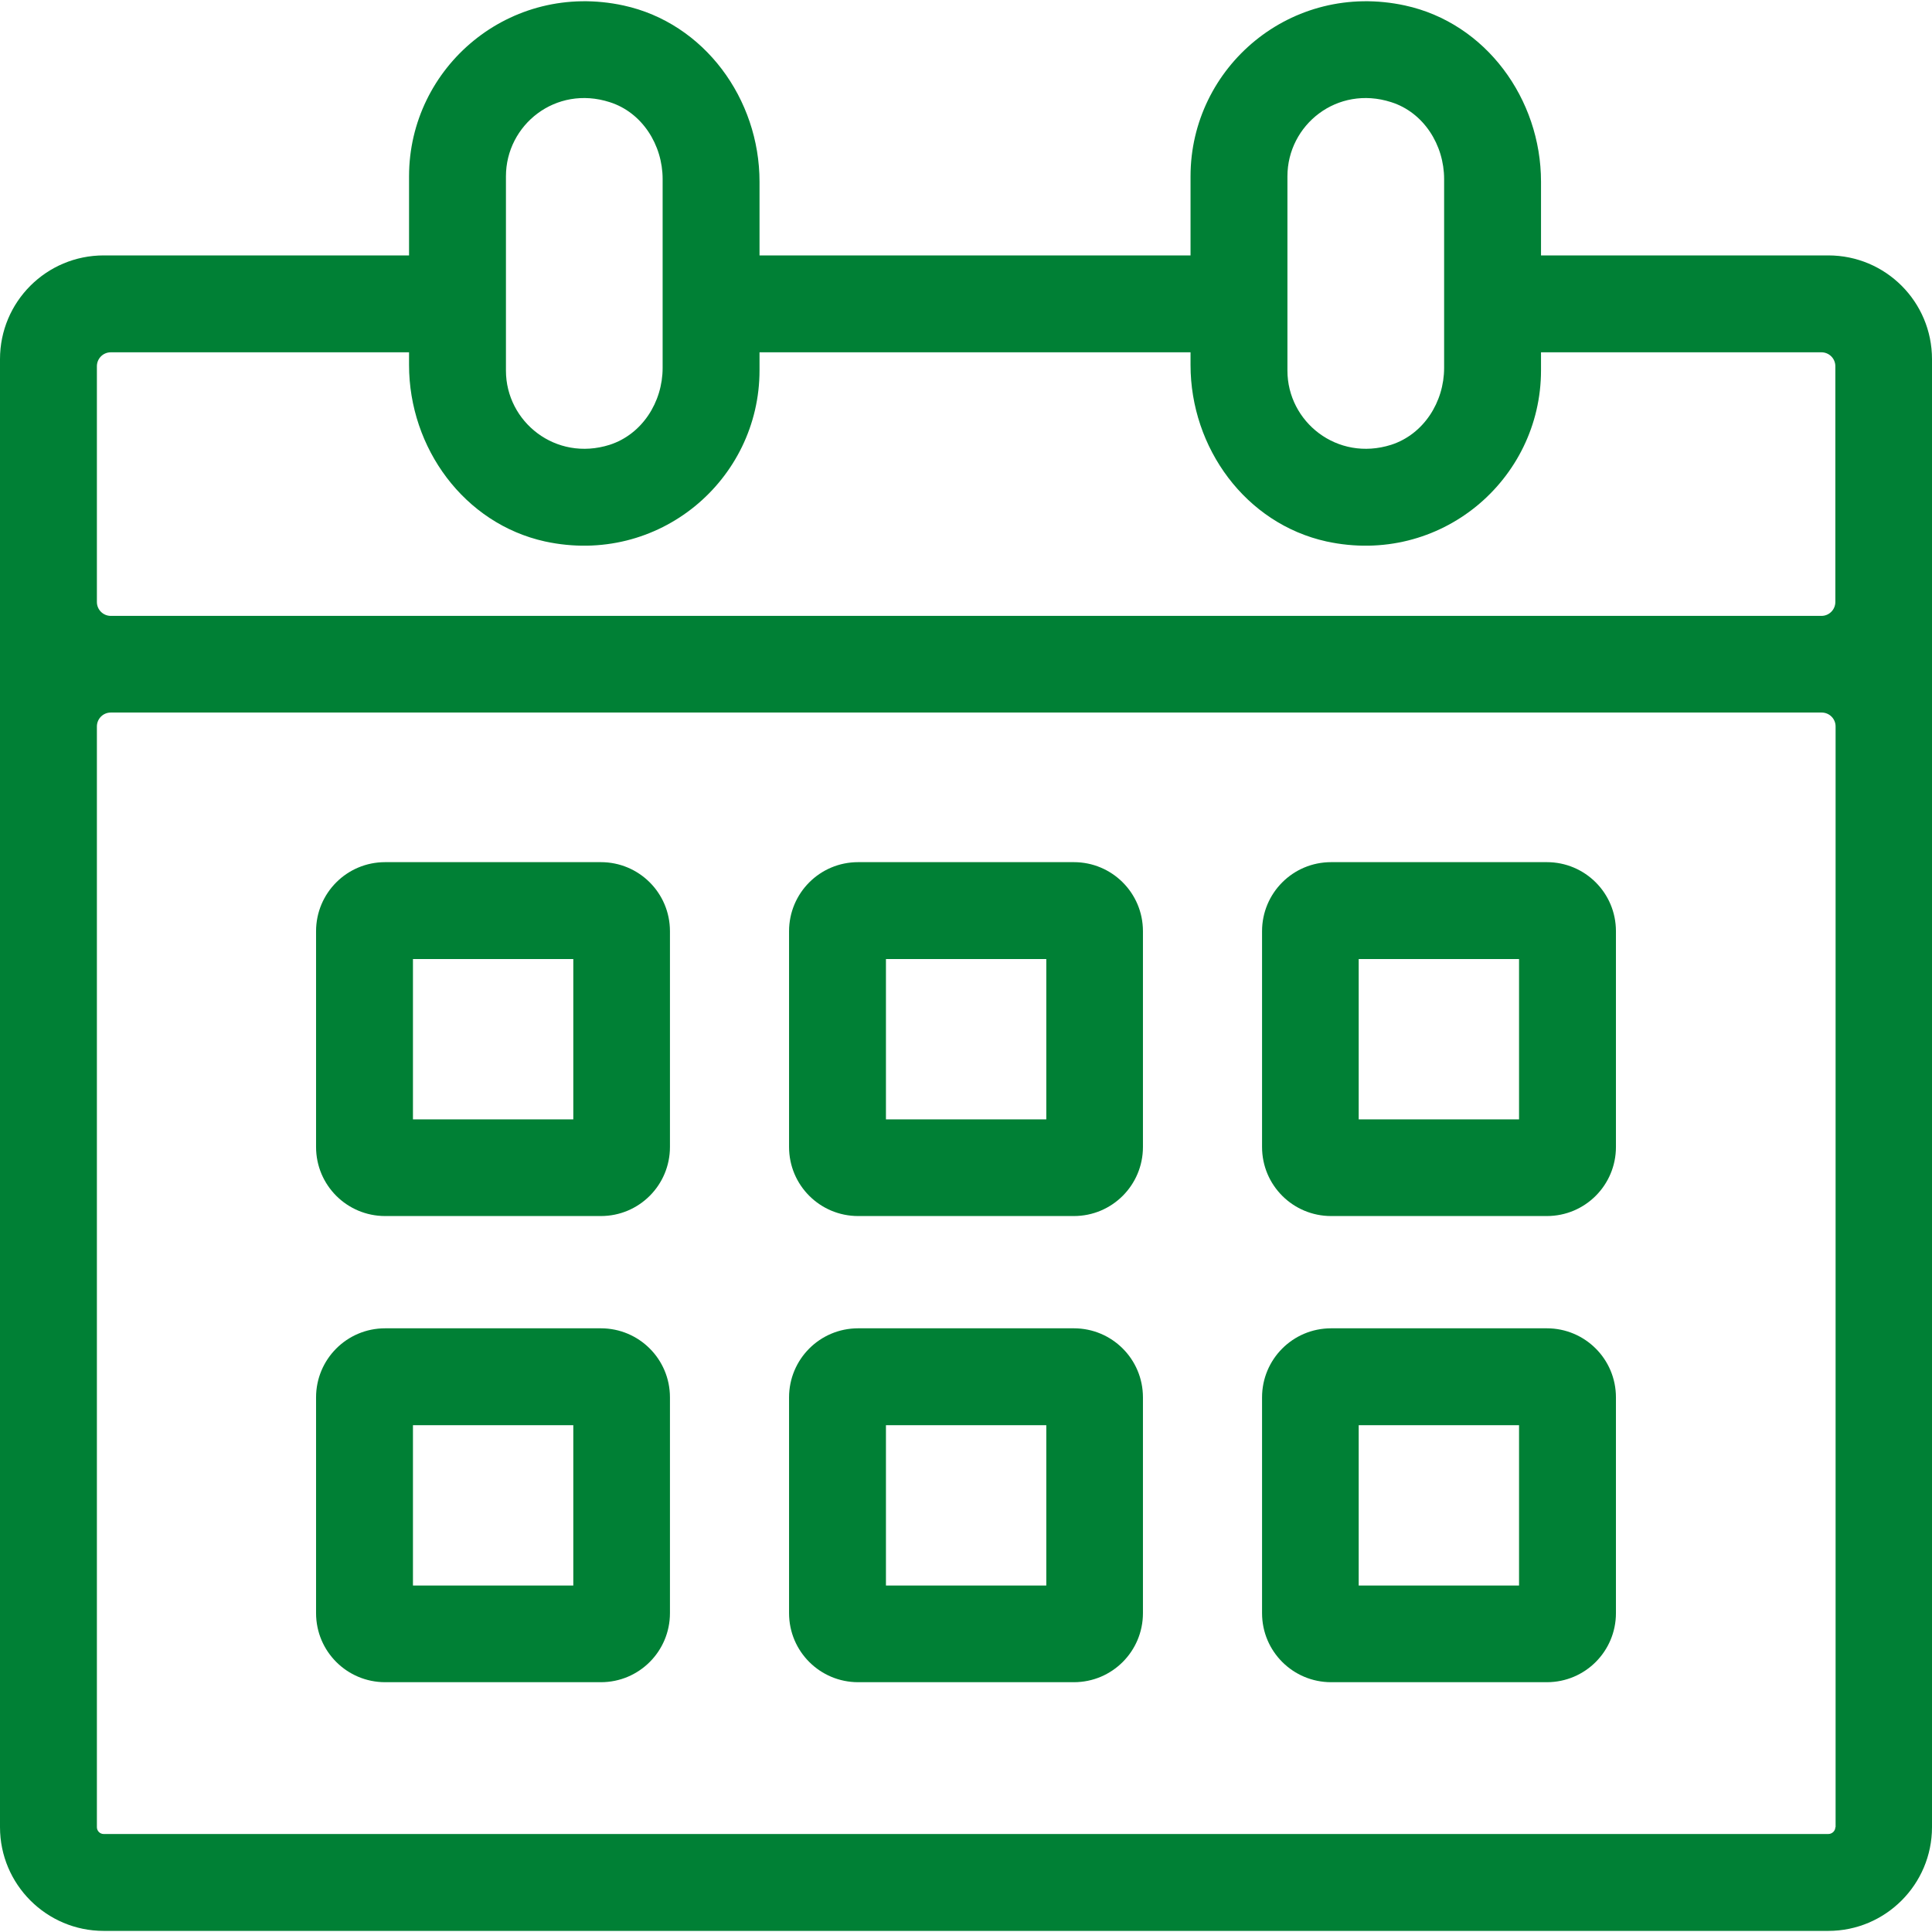 <?xml version="1.0" encoding="UTF-8"?>
<svg xmlns="http://www.w3.org/2000/svg" id="Ebene_2" viewBox="0 0 79.16 79.07" width="80" height="80"><g id="Ebene_15"><path d="M74.91,10.42h-11.77v-3.02c0-3.39-2.26-6.5-5.57-7.22-4.66-1.01-8.79,2.52-8.79,7v3.24h-17.66v-3.02c0-3.39-2.26-6.5-5.57-7.22-4.66-1.01-8.79,2.52-8.79,7v3.24H4.25c-2.35,0-4.25,1.9-4.25,4.25v60.15c0,2.34,1.9,4.25,4.25,4.25h70.66c2.35,0,4.25-1.91,4.25-4.25V14.67c0-2.35-1.9-4.25-4.25-4.25ZM52.75,7.18c0-2.11,2.04-3.75,4.25-3.04,1.33.42,2.17,1.75,2.17,3.15v7.74c0,1.4-.84,2.72-2.17,3.15-2.21.7-4.25-.94-4.25-3.04v-7.95ZM20.73,7.18c0-2.11,2.04-3.75,4.25-3.04,1.33.42,2.17,1.75,2.17,3.15v7.74c0,1.4-.84,2.72-2.17,3.15-2.21.7-4.25-.94-4.25-3.04v-7.95ZM3.97,14.96c0-.31.25-.57.57-.57h12.22v.52c0,3.4,2.26,6.5,5.57,7.23,4.66,1.01,8.79-2.52,8.79-7.01v-.74h17.66v.52c0,3.4,2.26,6.5,5.57,7.23,4.66,1.01,8.79-2.52,8.79-7.01v-.74h11.49c.31,0,.57.25.57.57v9.66c0,.31-.25.57-.57.57H4.54c-.31,0-.57-.25-.57-.57v-9.66ZM75.2,74.82c0,.15-.13.28-.29.28H4.25c-.16,0-.28-.13-.28-.28V29.72c0-.31.25-.57.57-.57h70.1c.31,0,.57.25.57.57v45.1Z" style="fill:#008035; stroke-width:0px;"/><path d="M23.49,58.35v6.57h-6.57v-6.57h6.57M24.62,54.38h-8.84c-1.57,0-2.83,1.27-2.83,2.83v8.84c0,1.57,1.27,2.83,2.83,2.83h8.84c1.57,0,2.83-1.27,2.83-2.83v-8.84c0-1.57-1.27-2.83-2.83-2.83h0Z" style="fill:#008035; stroke-width:0px;"/><path d="M42.87,58.35v6.57h-6.57v-6.57h6.57M44,54.38h-8.84c-1.57,0-2.83,1.27-2.83,2.83v8.84c0,1.57,1.27,2.83,2.83,2.83h8.84c1.57,0,2.83-1.27,2.83-2.83v-8.84c0-1.57-1.27-2.83-2.83-2.83h0Z" style="fill:#008035; stroke-width:0px;"/><path d="M62.24,58.35v6.57h-6.57v-6.57h6.57M63.38,54.38h-8.84c-1.57,0-2.83,1.27-2.83,2.83v8.84c0,1.57,1.27,2.83,2.83,2.83h8.84c1.57,0,2.83-1.27,2.83-2.83v-8.84c0-1.57-1.27-2.83-2.83-2.83h0Z" style="fill:#008035; stroke-width:0px;"/><path d="M23.49,39.25v6.57h-6.57v-6.57h6.57M24.62,35.28h-8.84c-1.57,0-2.83,1.27-2.83,2.83v8.84c0,1.57,1.27,2.83,2.83,2.83h8.84c1.57,0,2.83-1.27,2.83-2.83v-8.84c0-1.57-1.27-2.83-2.83-2.83h0Z" style="fill:#008035; stroke-width:0px;"/><path d="M42.87,39.25v6.57h-6.57v-6.57h6.57M44,35.28h-8.84c-1.57,0-2.83,1.27-2.83,2.83v8.84c0,1.57,1.27,2.83,2.83,2.83h8.84c1.57,0,2.83-1.27,2.83-2.83v-8.84c0-1.57-1.27-2.83-2.83-2.83h0Z" style="fill:#008035; stroke-width:0px;"/><path d="M62.24,39.25v6.57h-6.57v-6.57h6.57M63.38,35.28h-8.84c-1.57,0-2.83,1.27-2.83,2.83v8.84c0,1.57,1.27,2.83,2.83,2.83h8.84c1.57,0,2.83-1.27,2.83-2.83v-8.84c0-1.57-1.27-2.83-2.83-2.83h0Z" style="fill:#008035; stroke-width:0px;"/></g></svg>
